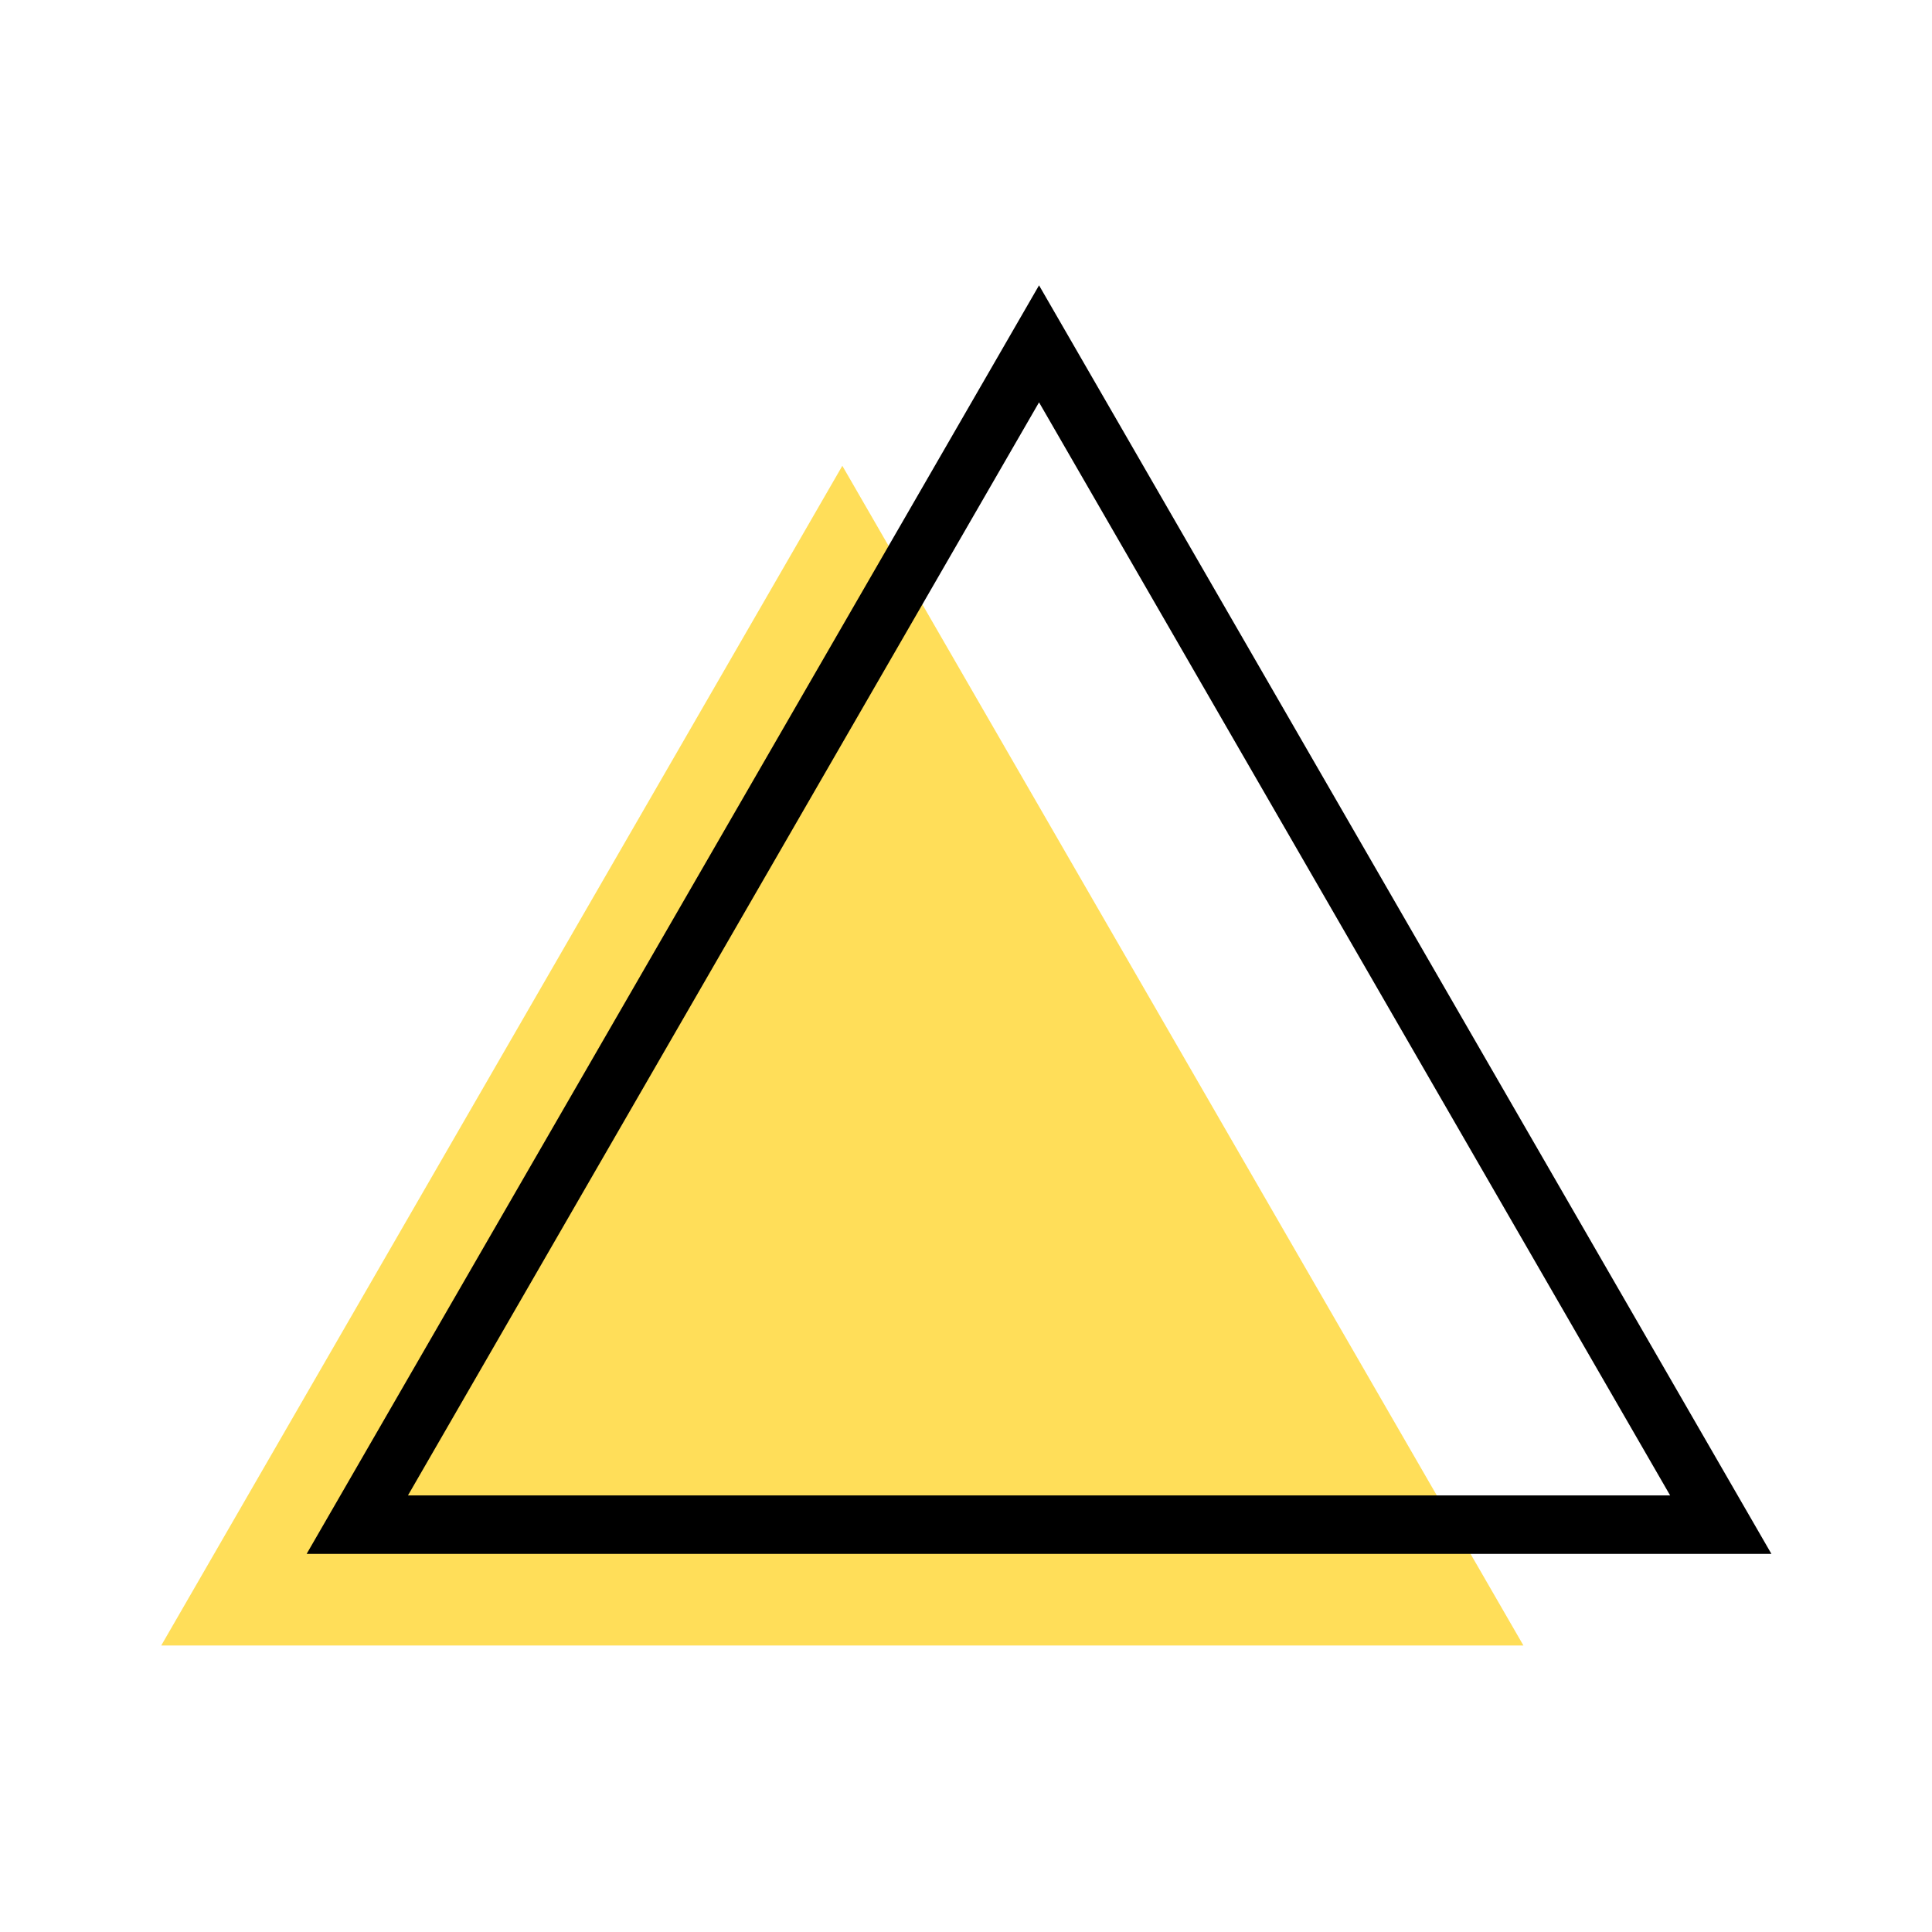 <?xml version="1.0" encoding="utf-8"?>
<svg xmlns="http://www.w3.org/2000/svg" xmlns:xlink="http://www.w3.org/1999/xlink" version="1.0" preserveAspectRatio="xMidYMid meet" height="500" viewBox="0 0 375 375" zoomAndPan="magnify" width="500">
  <defs>
    <clipPath id="785a503805">
      <path clip-rule="nonzero" d="M 31.152 90 L 296 90 L 296 319.387 L 31.152 319.387 Z M 31.152 90"/>
    </clipPath>
    <clipPath id="52f28b49b3">
      <path clip-rule="nonzero" d="M 59 55.387 L 343.902 55.387 L 343.902 302 L 59 302 Z M 59 55.387"/>
    </clipPath>
  </defs>
  <g clip-path="url(#785a503805)">
    <path fill-rule="nonzero" fill-opacity="1" d="M 163.496 90.41 L 31.168 319.609 L 295.824 319.609 L 163.496 90.41 L 31.168 319.609 L 295.824 319.609 Z M 163.496 90.41" fill="#ffde59"/>
  </g>
  <g clip-path="url(#52f28b49b3)">
    <path fill-rule="nonzero" fill-opacity="1" d="M 343.836 301.613 L 59.516 301.613 L 201.676 55.383 L 206.594 63.898 L 338.918 293.098 Z M 79.184 290.262 L 324.172 290.262 L 201.676 78.094 Z M 79.184 290.262" fill="#000000"/>
  </g>
</svg>
